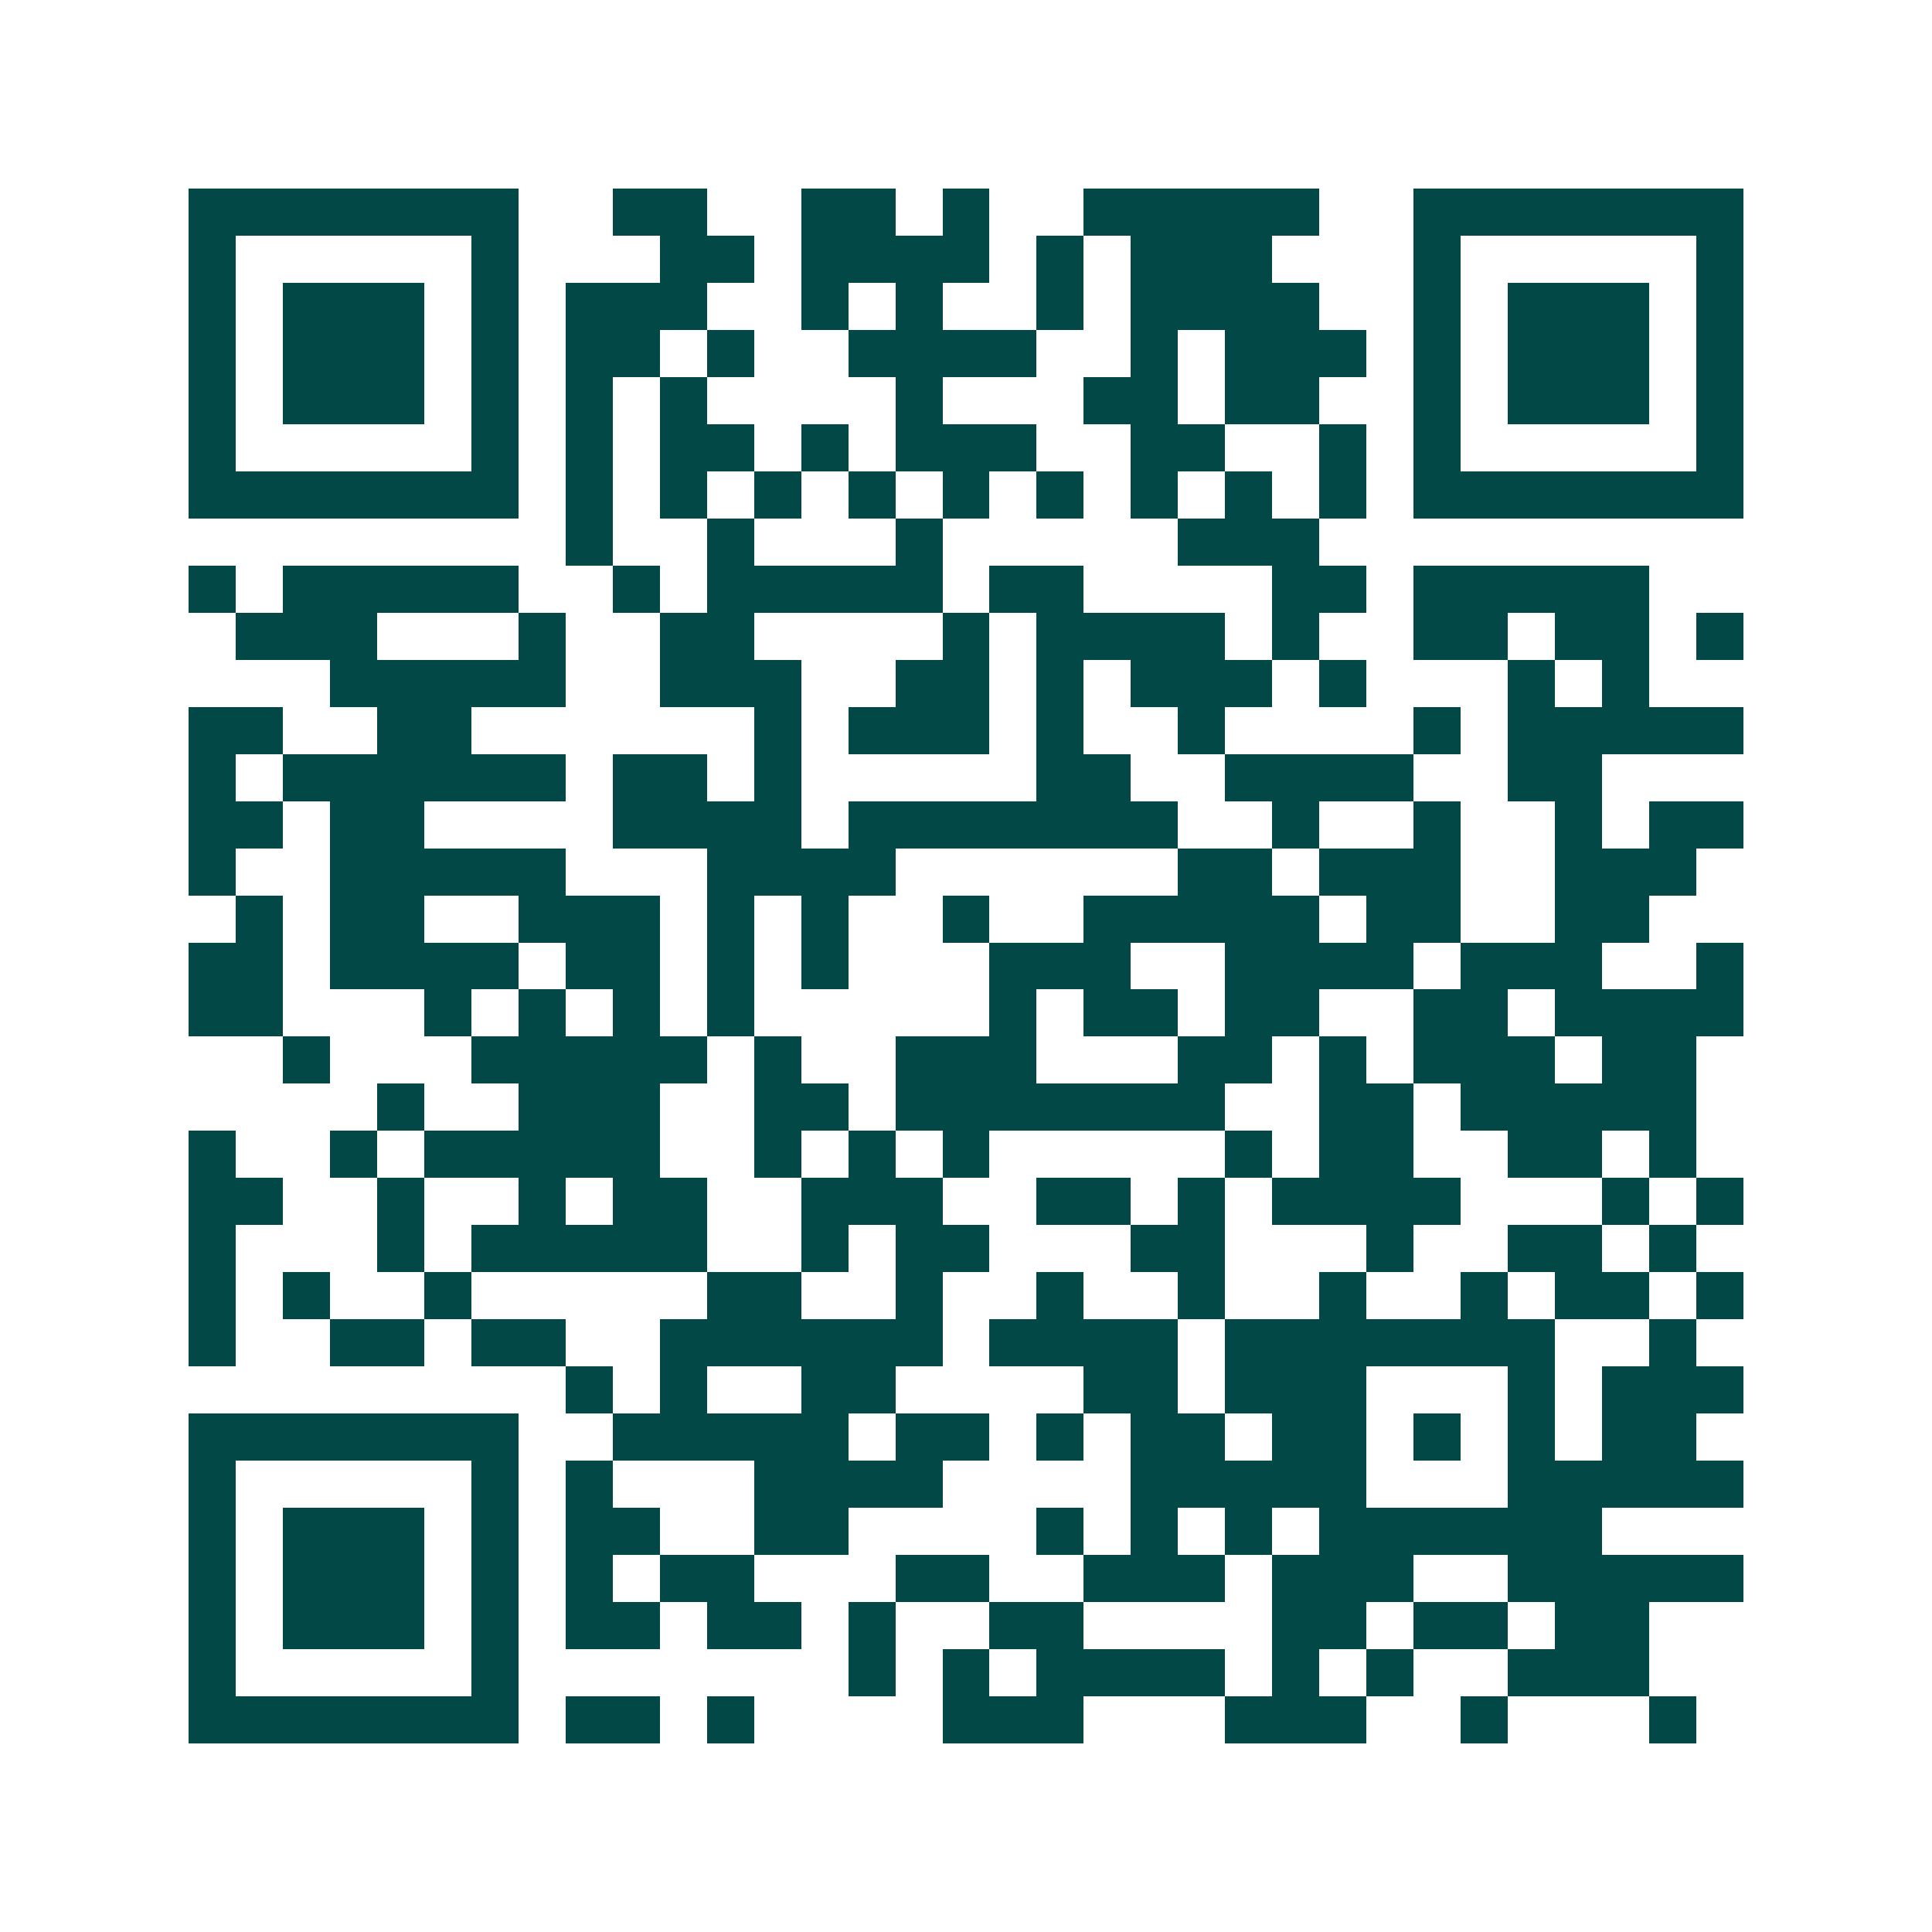 <svg xmlns="http://www.w3.org/2000/svg" width="200" height="200" viewBox="0 0 41 41" shape-rendering="crispEdges"><path fill="#ffffff" d="M0 0h41v41H0z"/><path stroke="#014847" d="M4 4.5h7m2 0h2m2 0h2m1 0h1m2 0h5m2 0h7M4 5.5h1m5 0h1m3 0h2m1 0h4m1 0h1m1 0h3m3 0h1m5 0h1M4 6.5h1m1 0h3m1 0h1m1 0h3m2 0h1m1 0h1m2 0h1m1 0h4m2 0h1m1 0h3m1 0h1M4 7.5h1m1 0h3m1 0h1m1 0h2m1 0h1m2 0h4m2 0h1m1 0h3m1 0h1m1 0h3m1 0h1M4 8.5h1m1 0h3m1 0h1m1 0h1m1 0h1m4 0h1m3 0h2m1 0h2m2 0h1m1 0h3m1 0h1M4 9.5h1m5 0h1m1 0h1m1 0h2m1 0h1m1 0h3m2 0h2m2 0h1m1 0h1m5 0h1M4 10.5h7m1 0h1m1 0h1m1 0h1m1 0h1m1 0h1m1 0h1m1 0h1m1 0h1m1 0h1m1 0h7M12 11.5h1m2 0h1m3 0h1m5 0h3M4 12.5h1m1 0h5m2 0h1m1 0h5m1 0h2m4 0h2m1 0h5M5 13.5h3m3 0h1m2 0h2m4 0h1m1 0h4m1 0h1m2 0h2m1 0h2m1 0h1M7 14.5h5m2 0h3m2 0h2m1 0h1m1 0h3m1 0h1m3 0h1m1 0h1M4 15.5h2m2 0h2m6 0h1m1 0h3m1 0h1m2 0h1m4 0h1m1 0h5M4 16.5h1m1 0h6m1 0h2m1 0h1m5 0h2m2 0h4m2 0h2M4 17.5h2m1 0h2m4 0h4m1 0h7m2 0h1m2 0h1m2 0h1m1 0h2M4 18.5h1m2 0h5m3 0h4m6 0h2m1 0h3m2 0h3M5 19.5h1m1 0h2m2 0h3m1 0h1m1 0h1m2 0h1m2 0h5m1 0h2m2 0h2M4 20.5h2m1 0h4m1 0h2m1 0h1m1 0h1m3 0h3m2 0h4m1 0h3m2 0h1M4 21.5h2m3 0h1m1 0h1m1 0h1m1 0h1m5 0h1m1 0h2m1 0h2m2 0h2m1 0h4M6 22.5h1m3 0h5m1 0h1m2 0h3m3 0h2m1 0h1m1 0h3m1 0h2M8 23.5h1m2 0h3m2 0h2m1 0h7m2 0h2m1 0h5M4 24.5h1m2 0h1m1 0h5m2 0h1m1 0h1m1 0h1m5 0h1m1 0h2m2 0h2m1 0h1M4 25.5h2m2 0h1m2 0h1m1 0h2m2 0h3m2 0h2m1 0h1m1 0h4m3 0h1m1 0h1M4 26.5h1m3 0h1m1 0h5m2 0h1m1 0h2m3 0h2m3 0h1m2 0h2m1 0h1M4 27.5h1m1 0h1m2 0h1m5 0h2m2 0h1m2 0h1m2 0h1m2 0h1m2 0h1m1 0h2m1 0h1M4 28.5h1m2 0h2m1 0h2m2 0h6m1 0h4m1 0h7m2 0h1M12 29.5h1m1 0h1m2 0h2m4 0h2m1 0h3m3 0h1m1 0h3M4 30.5h7m2 0h5m1 0h2m1 0h1m1 0h2m1 0h2m1 0h1m1 0h1m1 0h2M4 31.5h1m5 0h1m1 0h1m3 0h4m4 0h5m3 0h5M4 32.5h1m1 0h3m1 0h1m1 0h2m2 0h2m4 0h1m1 0h1m1 0h1m1 0h6M4 33.5h1m1 0h3m1 0h1m1 0h1m1 0h2m3 0h2m2 0h3m1 0h3m2 0h5M4 34.5h1m1 0h3m1 0h1m1 0h2m1 0h2m1 0h1m2 0h2m4 0h2m1 0h2m1 0h2M4 35.5h1m5 0h1m7 0h1m1 0h1m1 0h4m1 0h1m1 0h1m2 0h3M4 36.5h7m1 0h2m1 0h1m4 0h3m3 0h3m2 0h1m3 0h1"/></svg>
